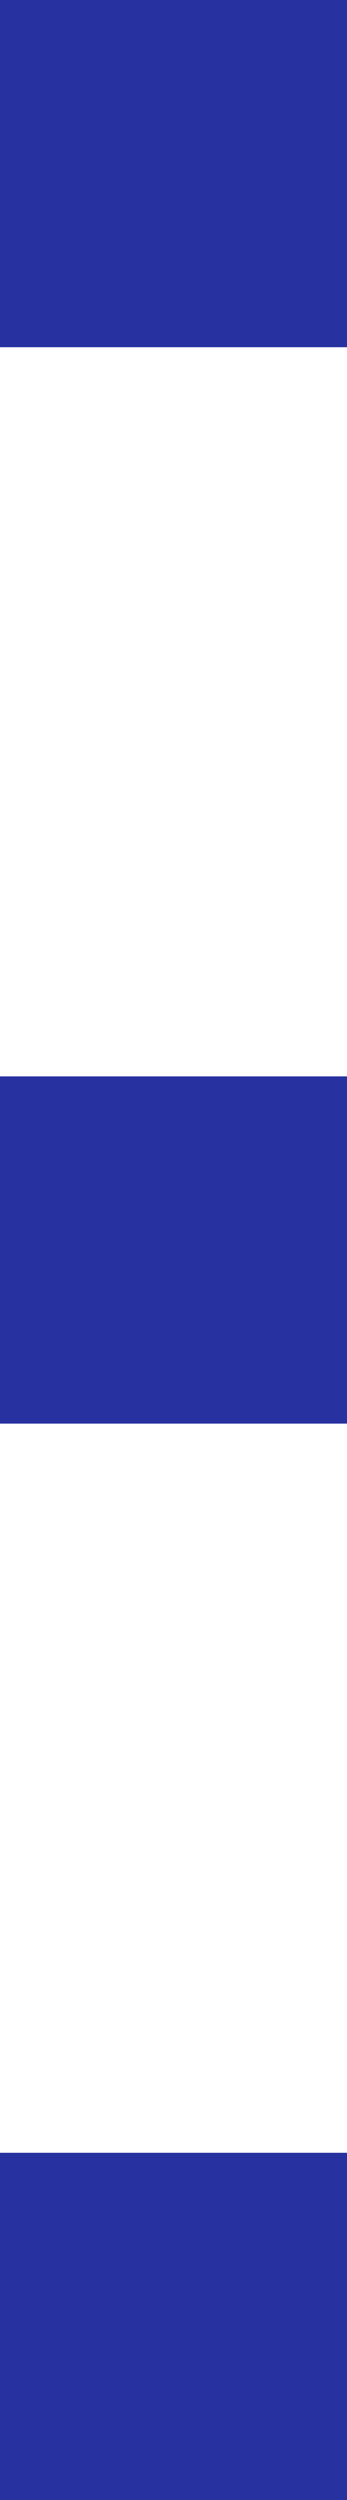 <?xml version="1.0" encoding="UTF-8"?> <svg xmlns="http://www.w3.org/2000/svg" width="40" height="288" viewBox="0 0 40 288" fill="none"> <rect width="40" height="40" fill="#27319F"></rect> <rect y="124" width="40" height="40" fill="#27319F"></rect> <rect y="248" width="40" height="40" fill="#27319F"></rect> </svg> 
